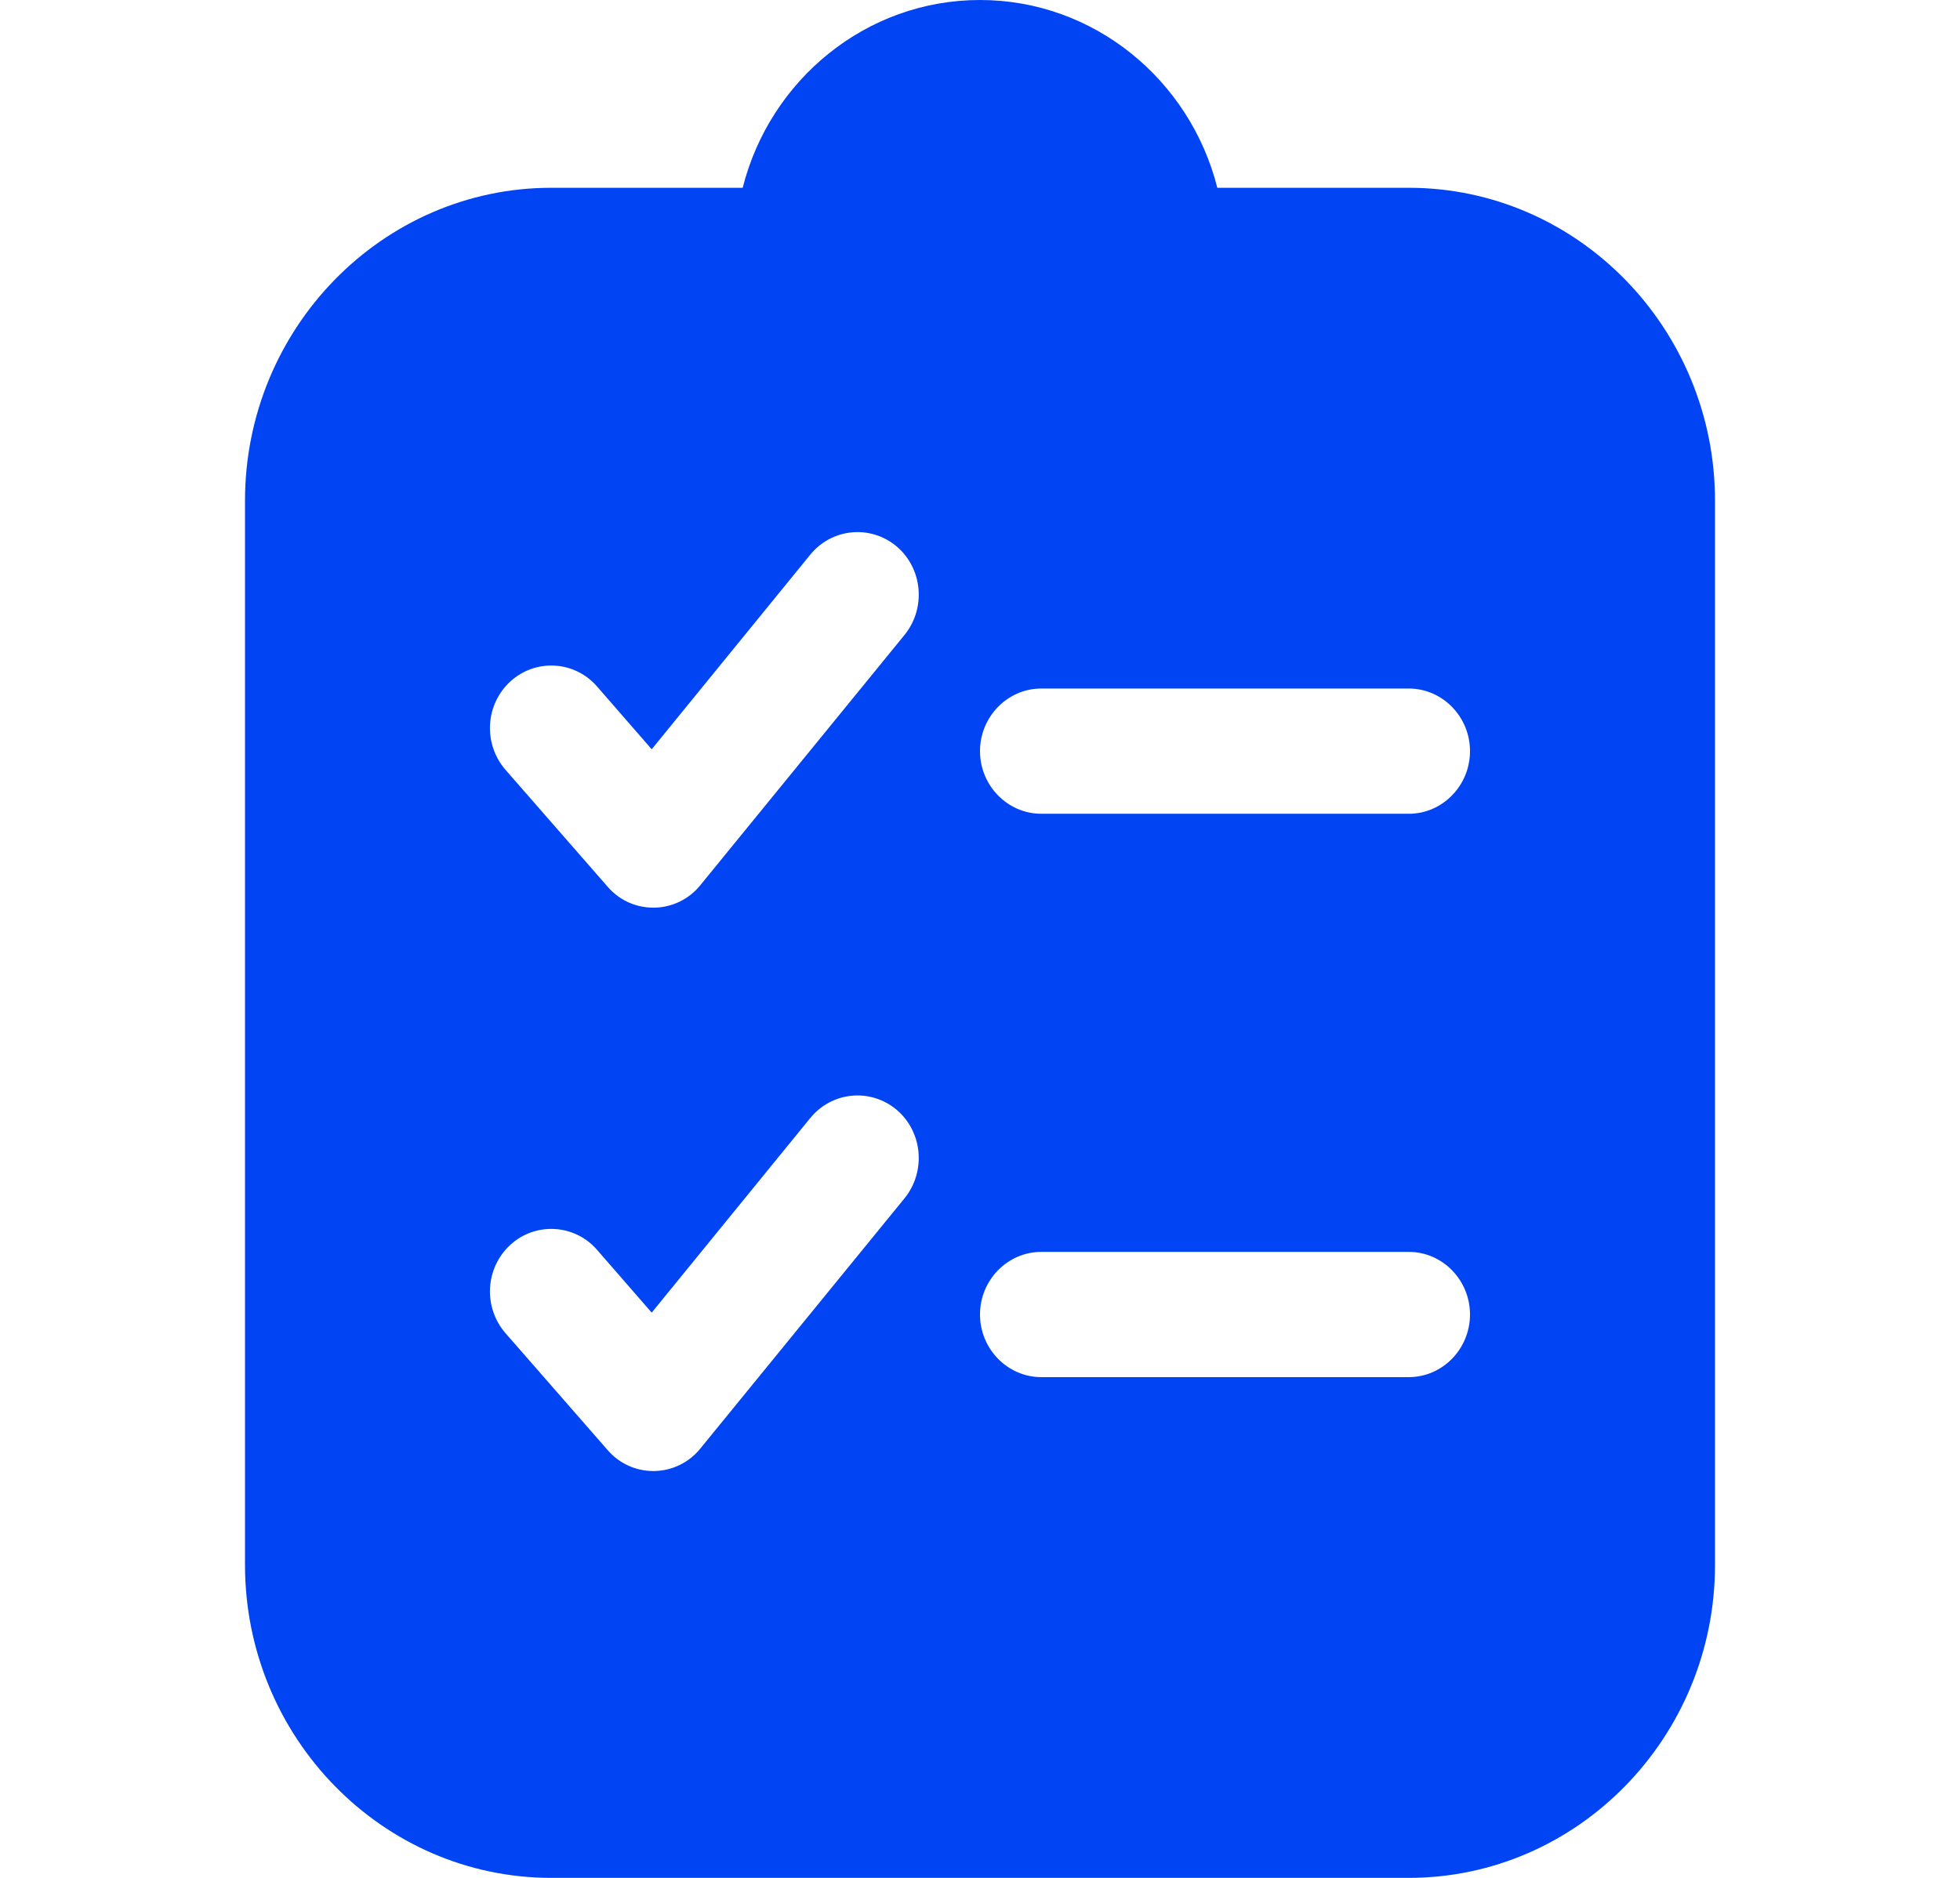 <?xml version="1.0" encoding="UTF-8"?> <svg xmlns="http://www.w3.org/2000/svg" width="24" height="23" viewBox="0 0 24 23" fill="none"> <path d="M17.25 2.3H14.906C14.572 0.978 13.395 0 12 0C10.605 0 9.428 0.978 9.094 2.3H6.75C4.684 2.3 3 4.021 3 6.133V19.167C3 21.279 4.684 23 6.75 23H17.25C19.316 23 21 21.279 21 19.167V6.133C21 4.021 19.316 2.3 17.25 2.3ZM6.251 15.245C6.559 14.965 7.035 14.992 7.309 15.306L7.98 16.077L9.922 13.693C10.189 13.367 10.661 13.325 10.98 13.593C11.299 13.865 11.34 14.348 11.078 14.674L8.576 17.741C8.438 17.913 8.231 18.013 8.014 18.017H7.999C7.785 18.017 7.582 17.925 7.44 17.76L6.191 16.33C5.914 16.012 5.94 15.529 6.251 15.245ZM7.309 8.406L7.98 9.177L9.922 6.793C10.189 6.467 10.661 6.425 10.98 6.693C11.299 6.965 11.34 7.448 11.078 7.774L8.576 10.841C8.438 11.013 8.231 11.113 8.014 11.117H7.999C7.785 11.117 7.582 11.025 7.44 10.86L6.191 9.43C5.914 9.112 5.94 8.629 6.251 8.345C6.559 8.065 7.035 8.092 7.309 8.406ZM12 16.1C12 15.678 12.338 15.333 12.75 15.333H17.25C17.663 15.333 18 15.678 18 16.1C18 16.522 17.663 16.867 17.25 16.867H12.75C12.338 16.867 12 16.522 12 16.1ZM17.25 9.967H12.75C12.338 9.967 12 9.622 12 9.2C12 8.778 12.338 8.433 12.75 8.433H17.25C17.663 8.433 18 8.778 18 9.2C18 9.622 17.663 9.967 17.25 9.967Z" fill="#0044F4"></path> </svg> 